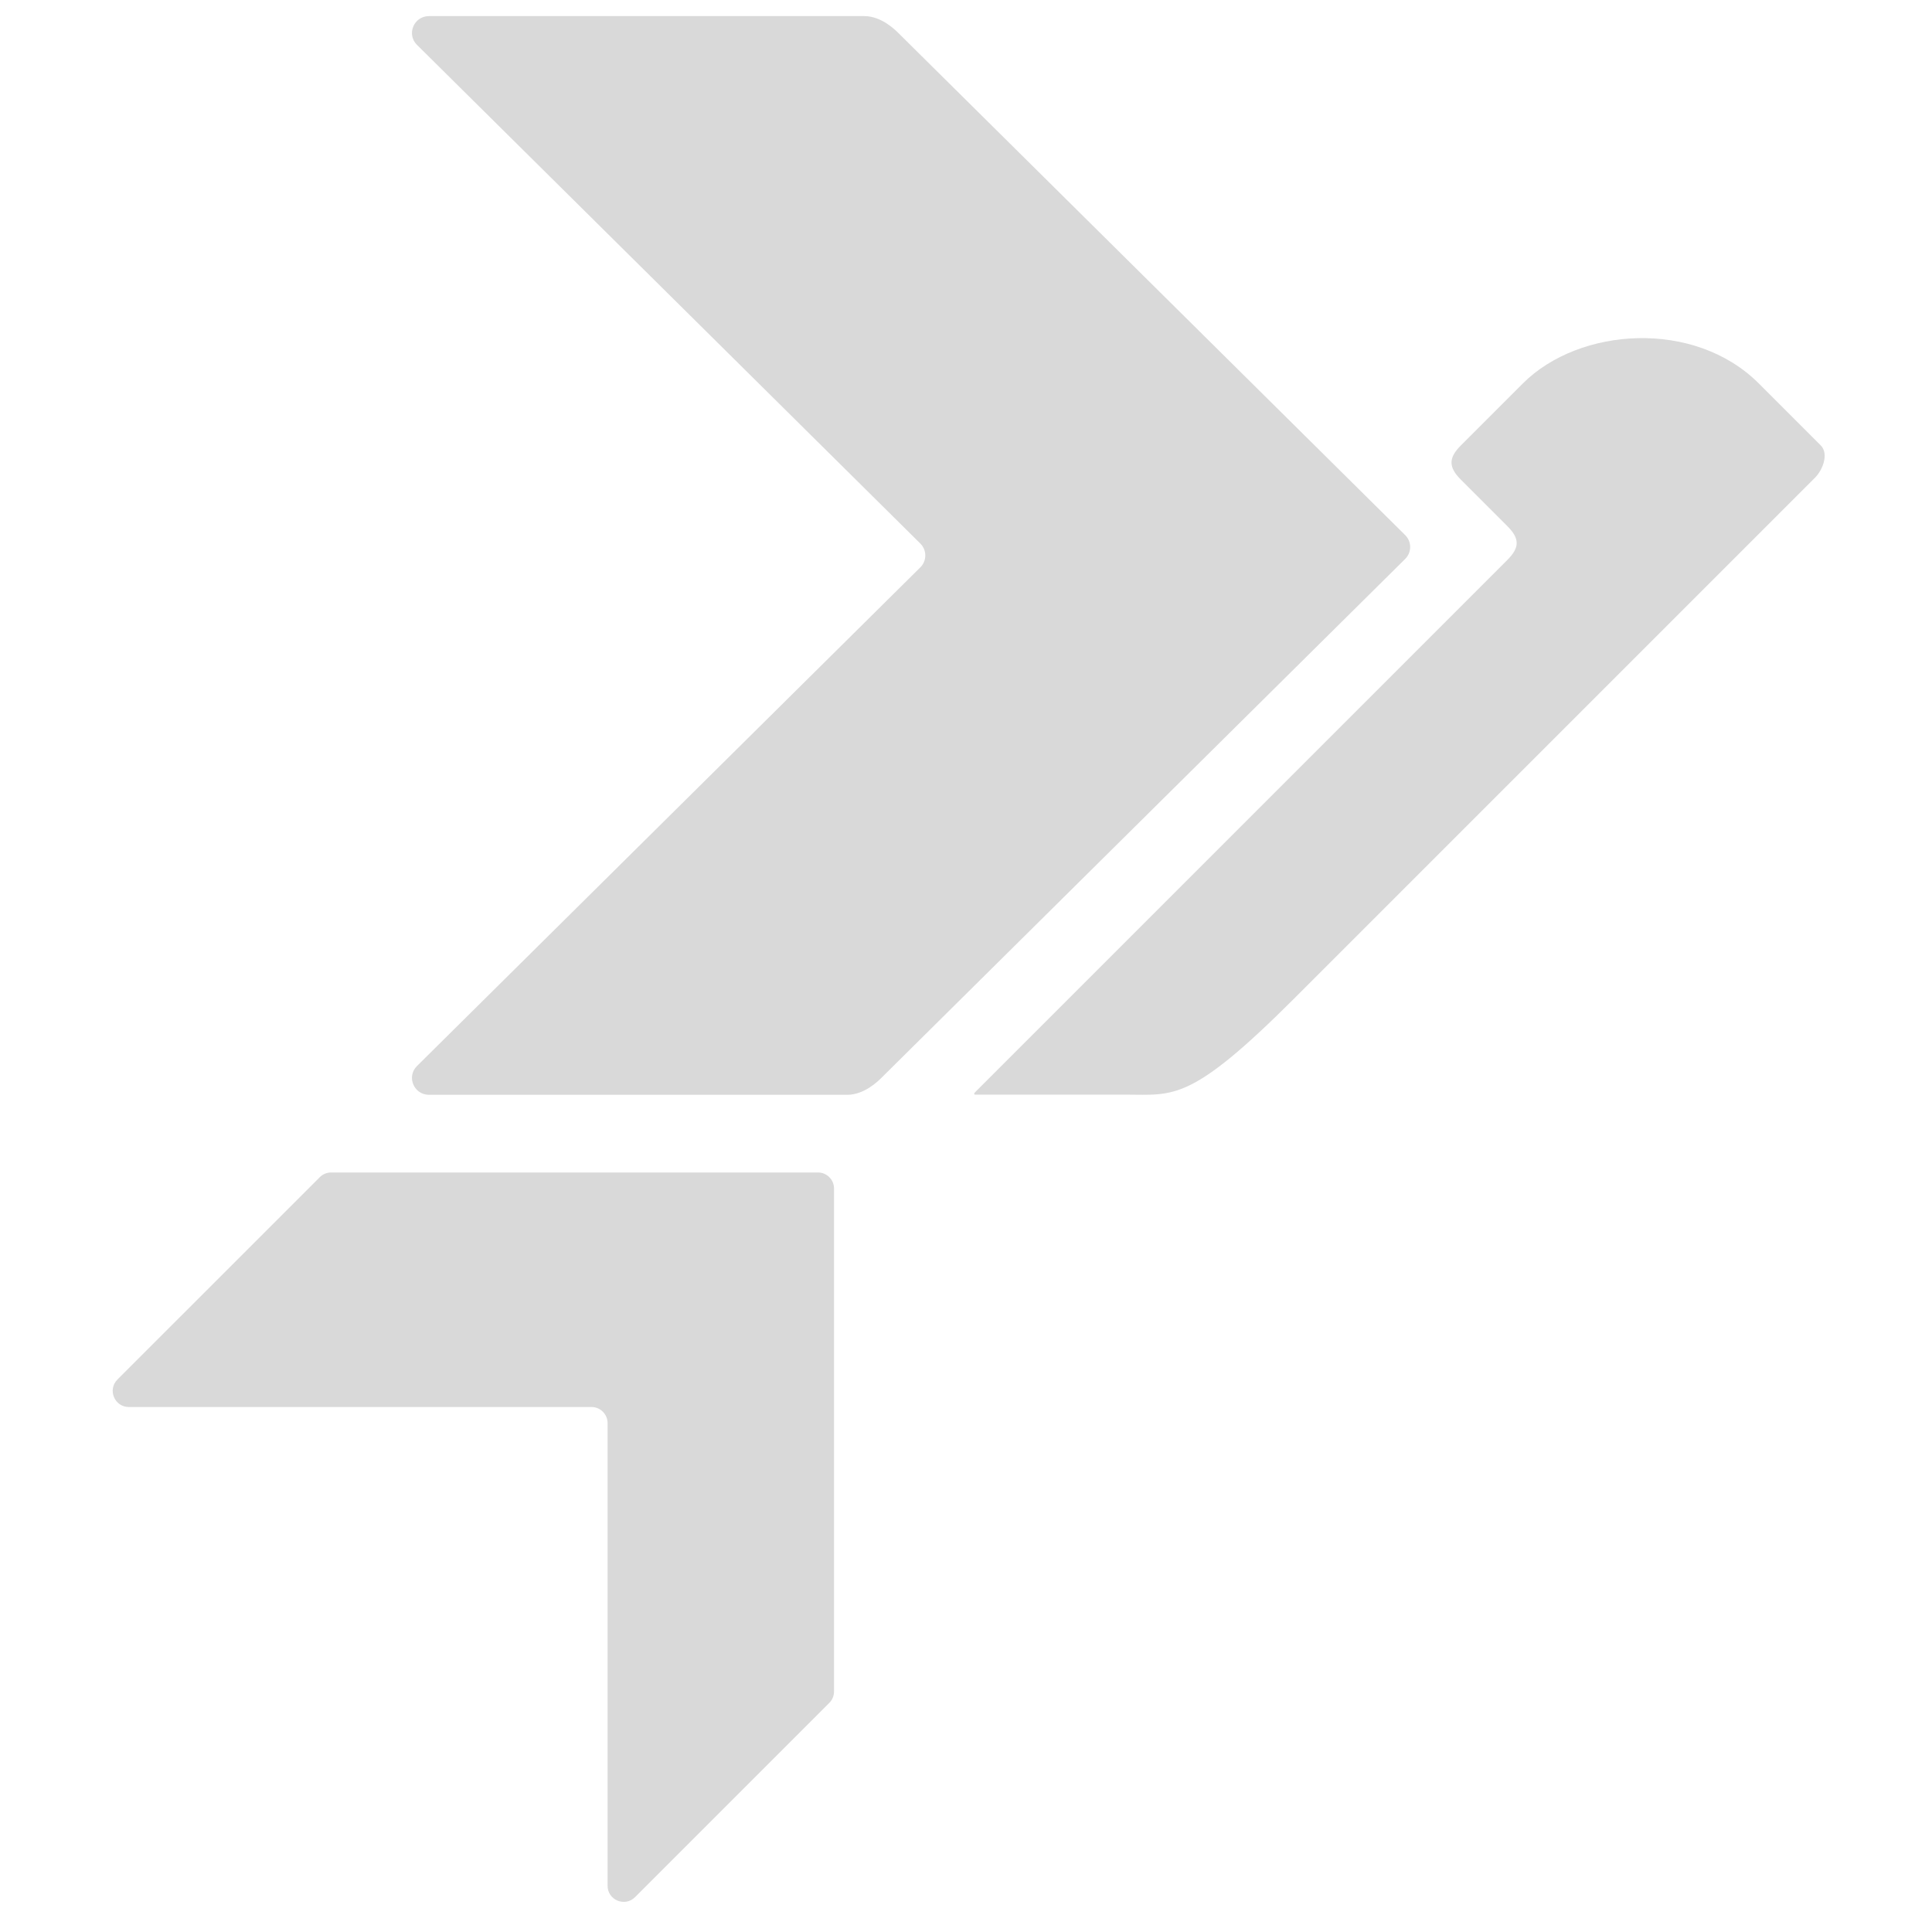 <svg xmlns="http://www.w3.org/2000/svg" fill="none" viewBox="0 0 120 120" height="120" width="120">
<path fill="#D9D9D9" d="M25.899 2.787L57.163 33.76C57.575 34.169 57.575 34.831 57.163 35.24L25.899 66.213C25.234 66.872 25.705 68 26.647 68H52.626C53.683 68 54.541 67.15 54.74 66.953L87.278 34.717C87.691 34.308 87.691 33.645 87.278 33.236L55.796 2.047C55.598 1.851 54.74 1 53.683 1H26.647C25.705 1 25.234 2.128 25.899 2.787Z"/>
<path fill="#D9D9D9" d="M8.002 87.392H36.738C37.29 87.392 37.738 87.839 37.738 88.392V117.127C37.738 118.018 38.815 118.464 39.445 117.834L51.51 105.769C51.698 105.581 51.803 105.327 51.803 105.062V73.824C51.803 73.271 51.356 72.824 50.803 72.824L20.57 72.824C20.305 72.824 20.05 72.929 19.863 73.117L7.295 85.684C6.665 86.314 7.111 87.392 8.002 87.392Z"/>
<path fill="#D9D9D9" d="M93.618 34.786L60.589 67.816C60.404 68 60.589 67.99 60.589 67.99H69.914C72.914 67.99 73.914 68.49 80.414 61.99L112.73 29.674C113.23 29.174 113.599 28.174 113.088 27.663L109.241 23.816C105.241 19.816 98.088 20.316 94.588 23.816L90.741 27.663C89.96 28.444 89.96 29.015 90.741 29.796L93.618 32.673C94.399 33.454 94.399 34.005 93.618 34.786Z"/>
</svg>
